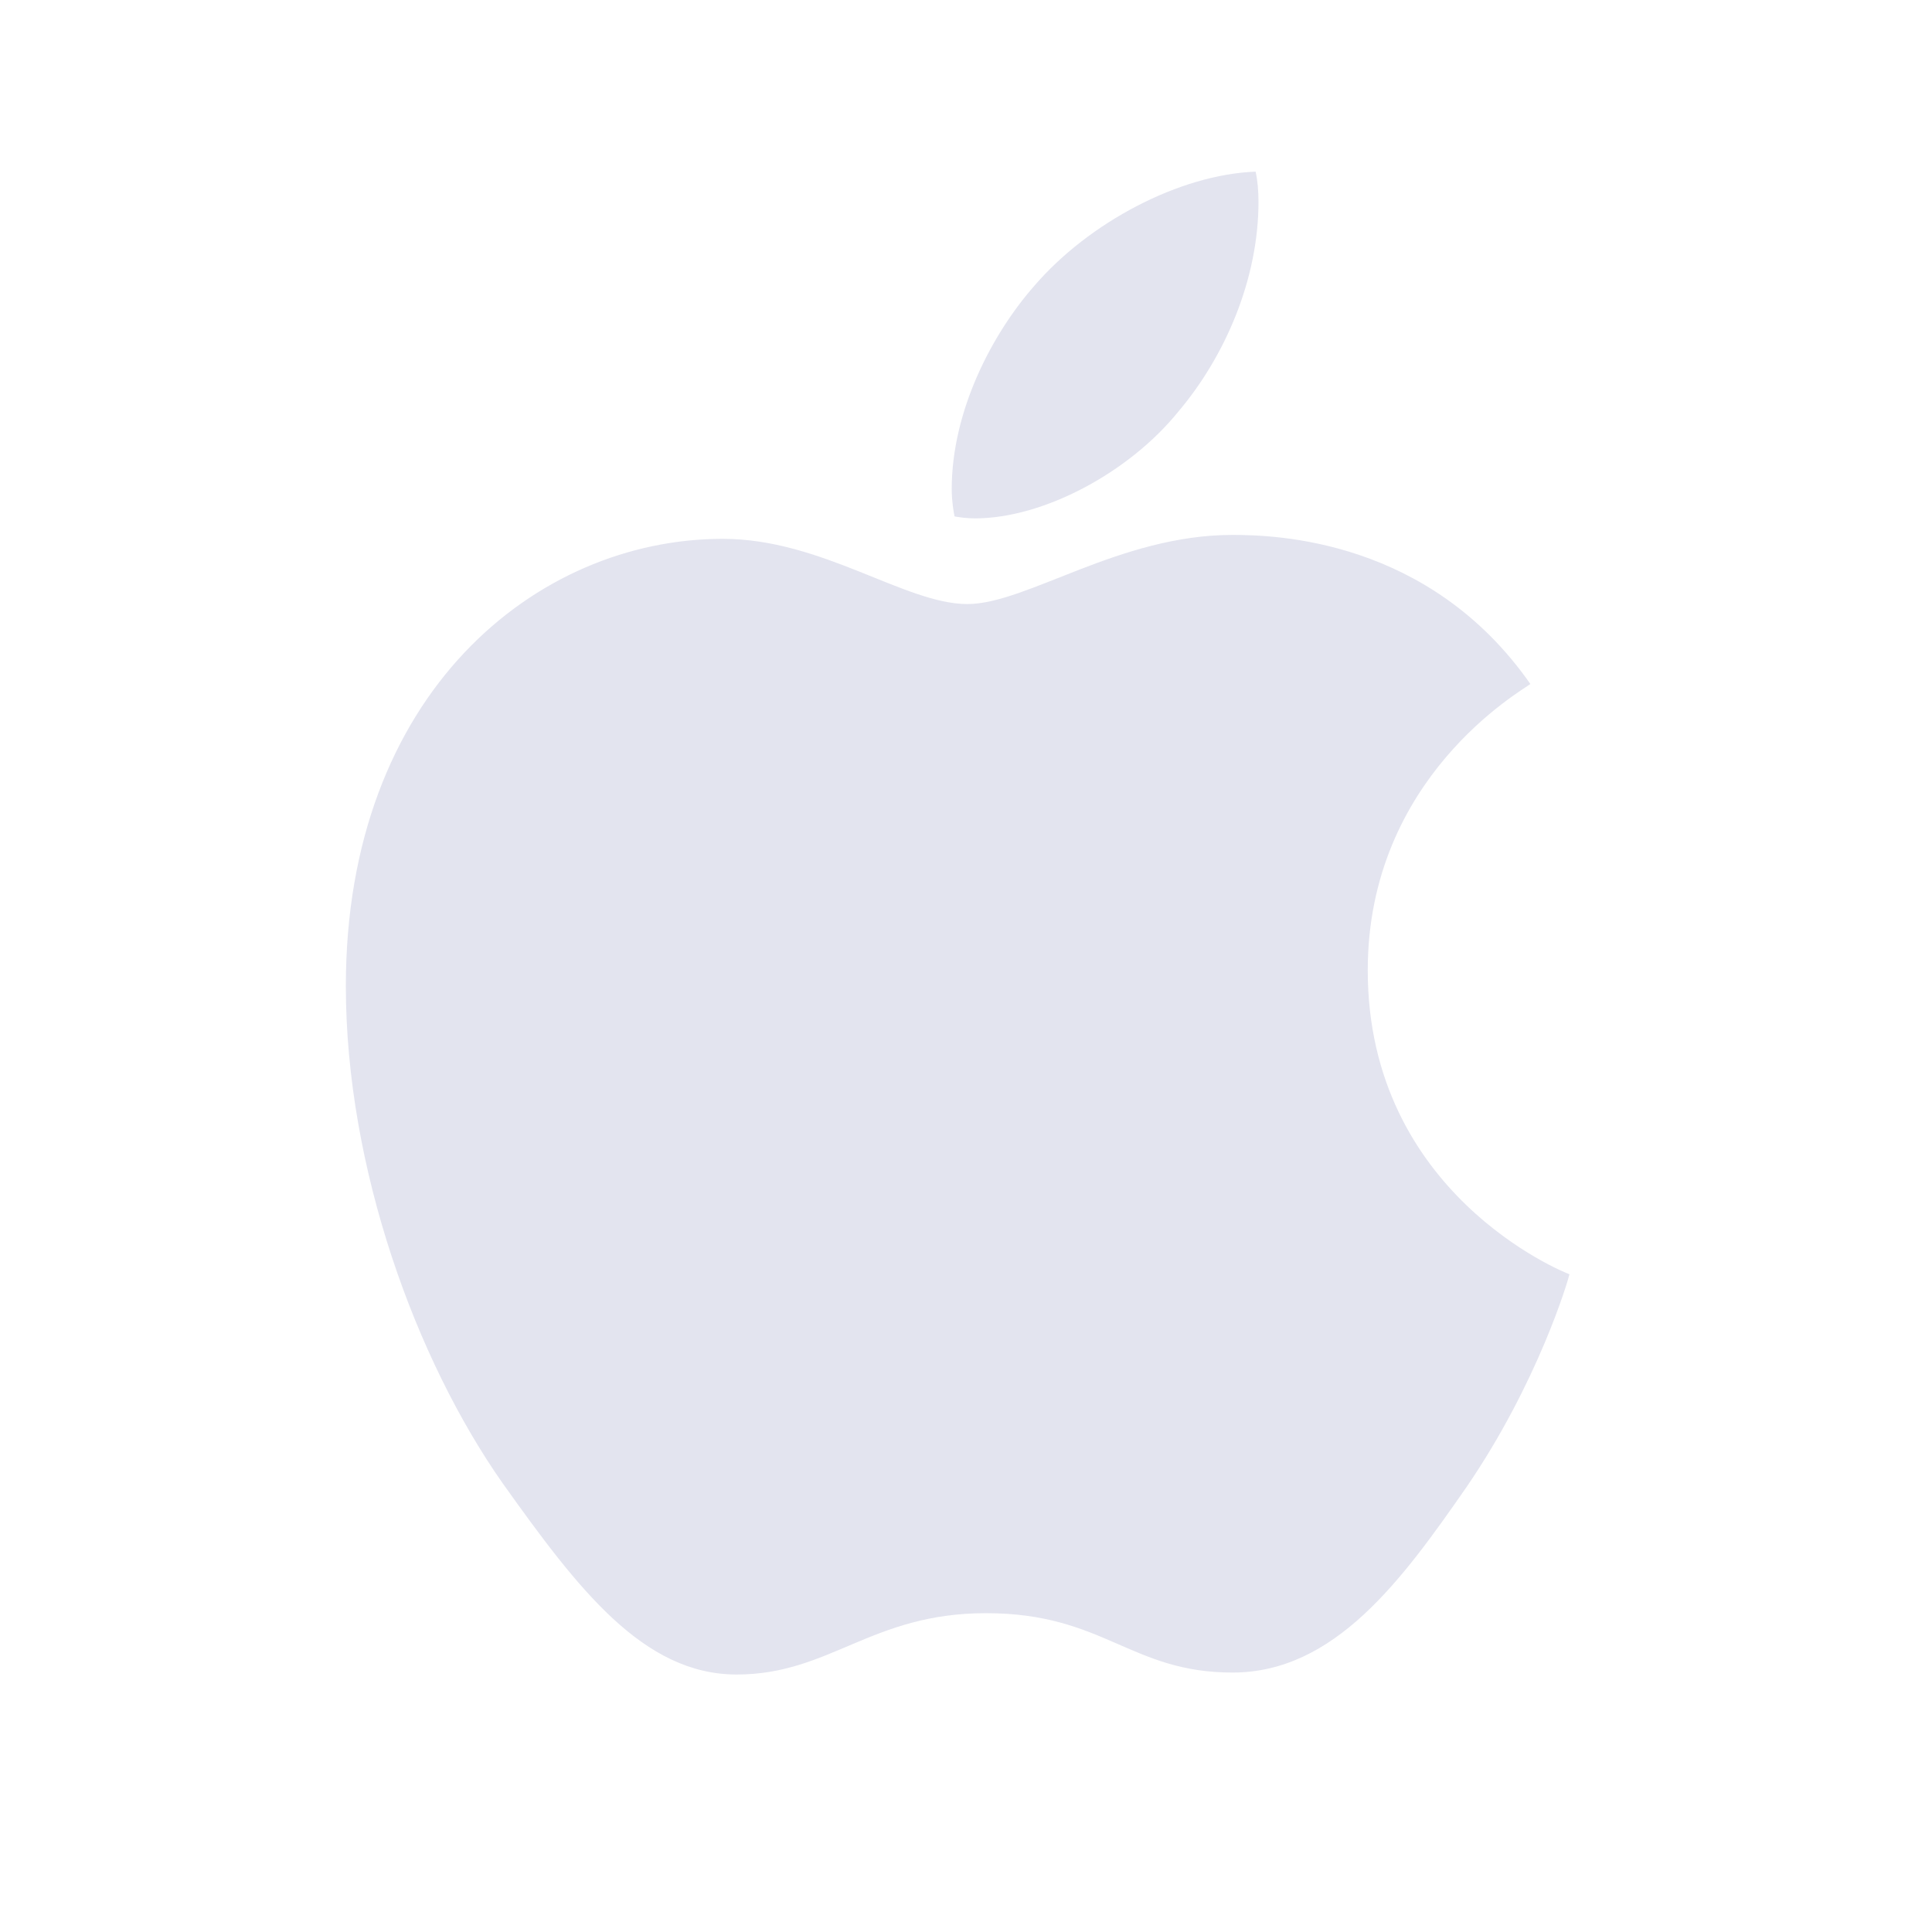 <svg width="90" height="90" viewBox="0 0 90 90" fill="none" xmlns="http://www.w3.org/2000/svg">
<path d="M71.291 31.864C70.885 32.179 63.715 36.219 63.715 45.202C63.715 55.593 72.838 59.268 73.111 59.359C73.069 59.583 71.662 64.394 68.301 69.295C65.305 73.608 62.175 77.914 57.414 77.914C52.653 77.914 51.427 75.148 45.931 75.148C40.575 75.148 38.67 78.005 34.316 78.005C29.96 78.005 26.922 74.014 23.428 69.113C19.381 63.357 16.111 54.416 16.111 45.93C16.111 32.319 24.961 25.101 33.671 25.101C38.299 25.101 42.157 28.139 45.063 28.139C47.829 28.139 52.142 24.919 57.407 24.919C59.402 24.919 66.572 25.101 71.291 31.864ZM54.907 19.156C57.085 16.573 58.625 12.988 58.625 9.403C58.625 8.906 58.583 8.402 58.492 7.996C54.949 8.129 50.734 10.355 48.193 13.303C46.197 15.571 44.335 19.156 44.335 22.79C44.335 23.336 44.426 23.882 44.468 24.057C44.692 24.099 45.056 24.148 45.42 24.148C48.599 24.148 52.597 22.02 54.907 19.156Z" fill="#E3E4EF"/>
</svg>
